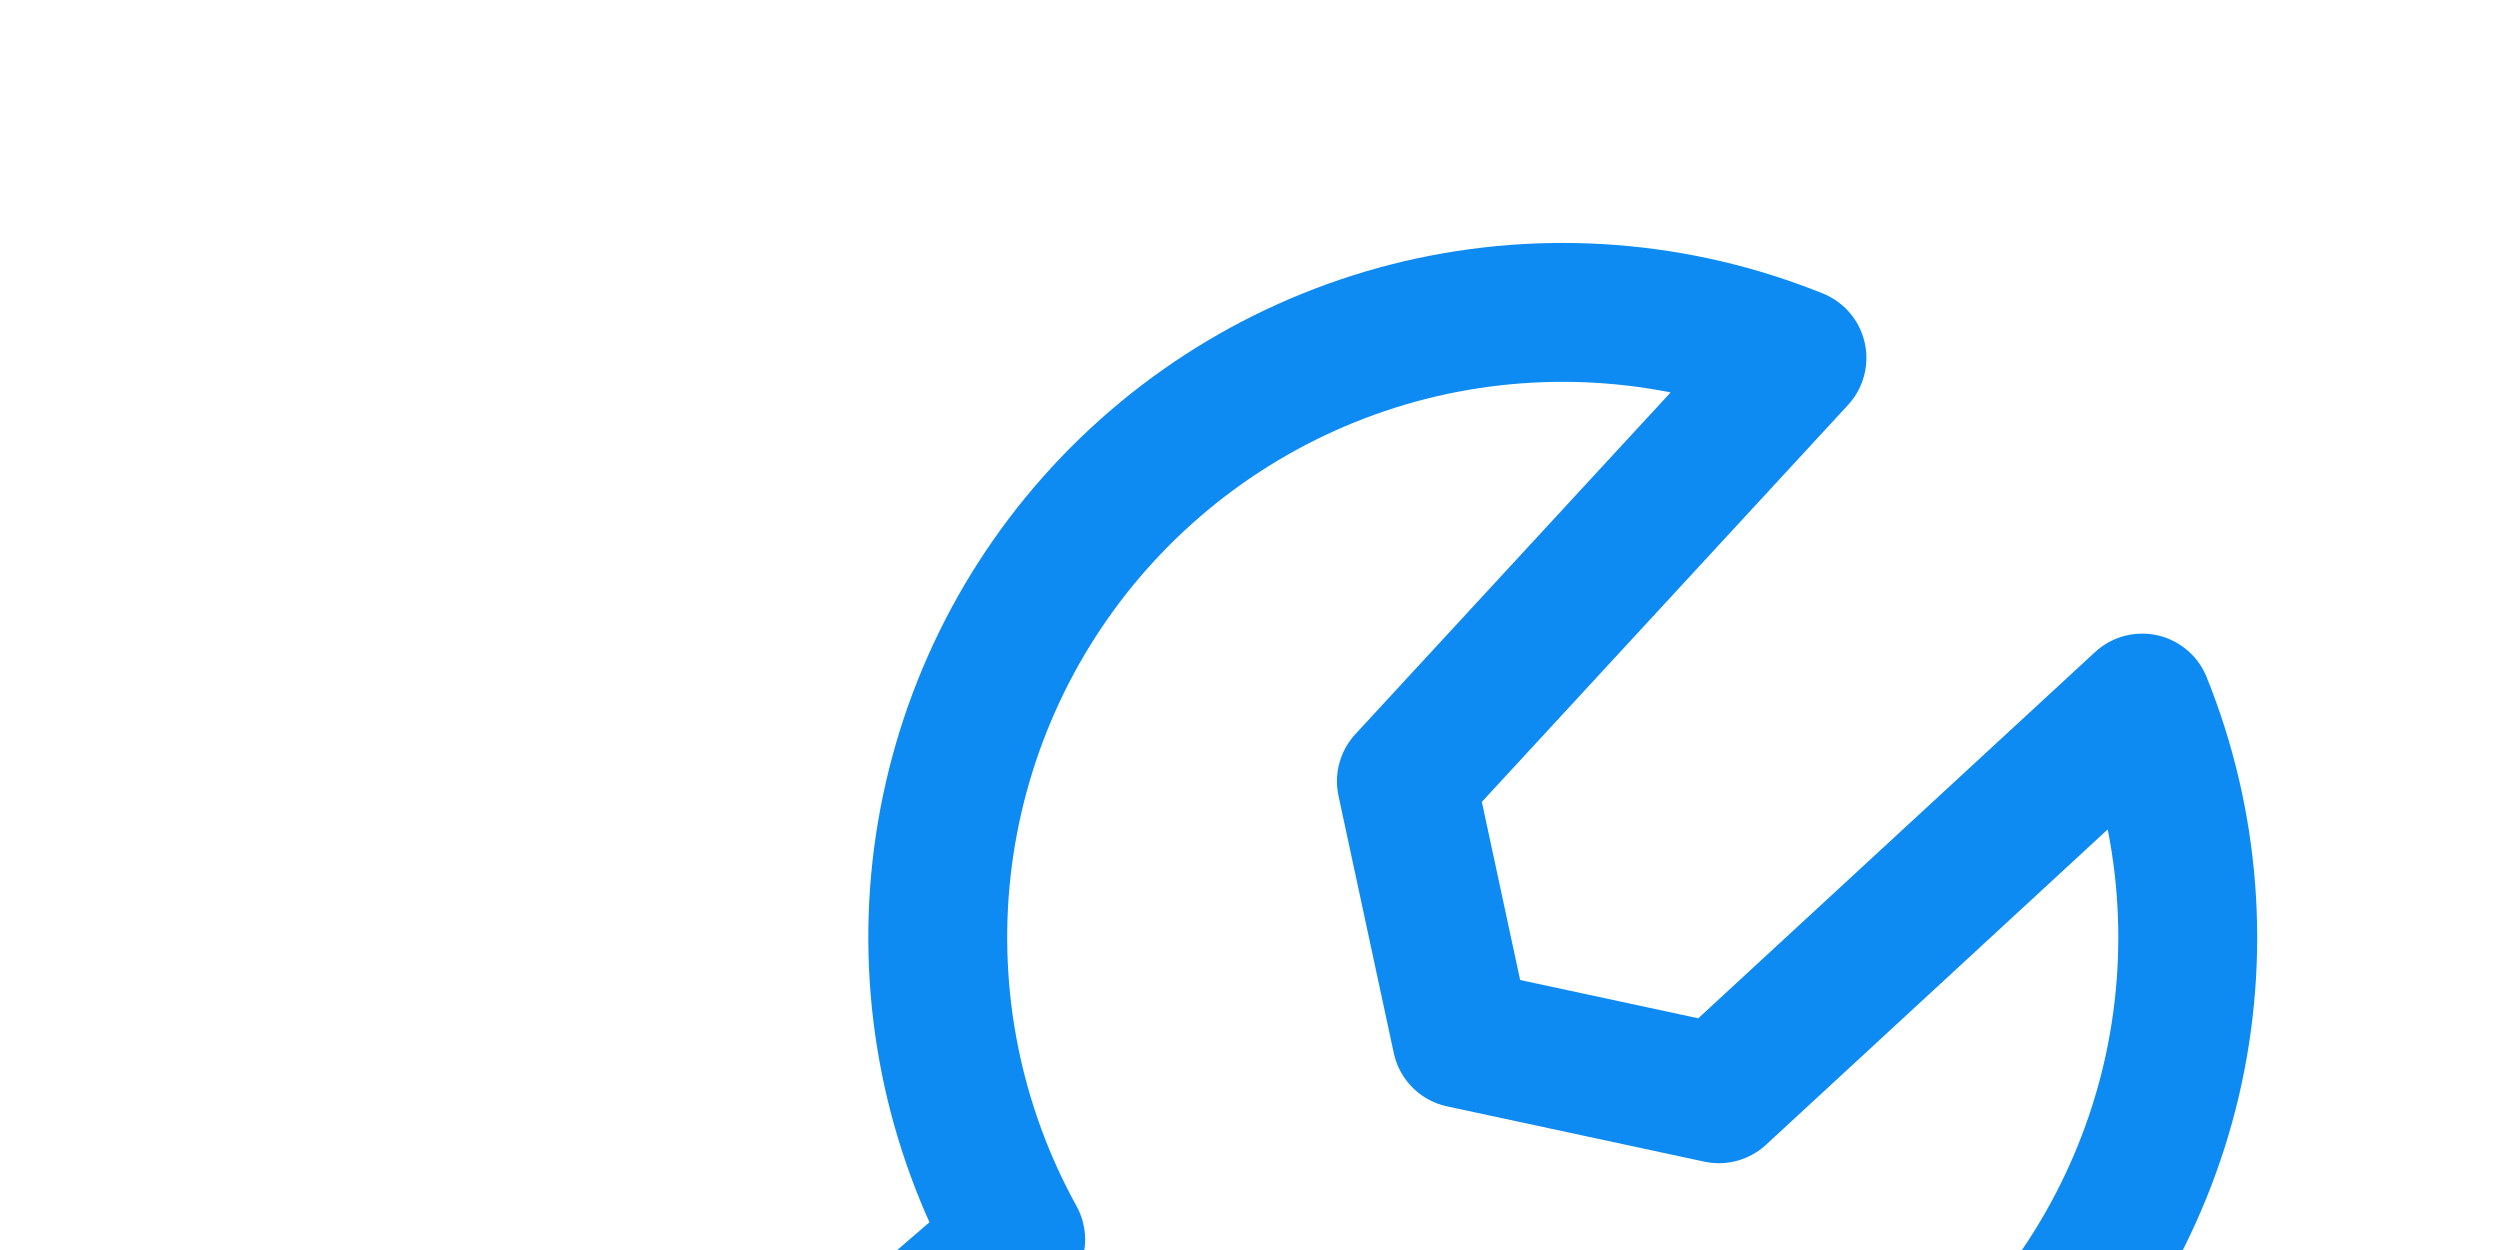 <svg width="18" height="9" viewBox="0 0 18 9" fill="none" xmlns="http://www.w3.org/2000/svg">
<path d="M7.313 8.925C6.864 8.112 6.677 7.179 6.779 6.255C6.882 5.33 7.267 4.461 7.884 3.765C8.501 3.069 9.318 2.581 10.223 2.368C11.128 2.156 12.076 2.229 12.938 2.577L10.126 5.625L10.524 7.477L12.376 7.875L15.424 5.062C15.772 5.924 15.845 6.873 15.633 7.778C15.42 8.683 14.932 9.5 14.236 10.117C13.54 10.733 12.671 11.119 11.746 11.222C10.822 11.324 9.889 11.137 9.075 10.688L5.134 15.258C4.817 15.575 4.387 15.753 3.938 15.753C3.49 15.753 3.06 15.575 2.743 15.258C2.426 14.941 2.248 14.511 2.248 14.062C2.248 13.614 2.426 13.184 2.743 12.867L7.313 8.925Z" stroke="#0D8BF2" stroke-linecap="round" stroke-linejoin="round"/>
</svg>
